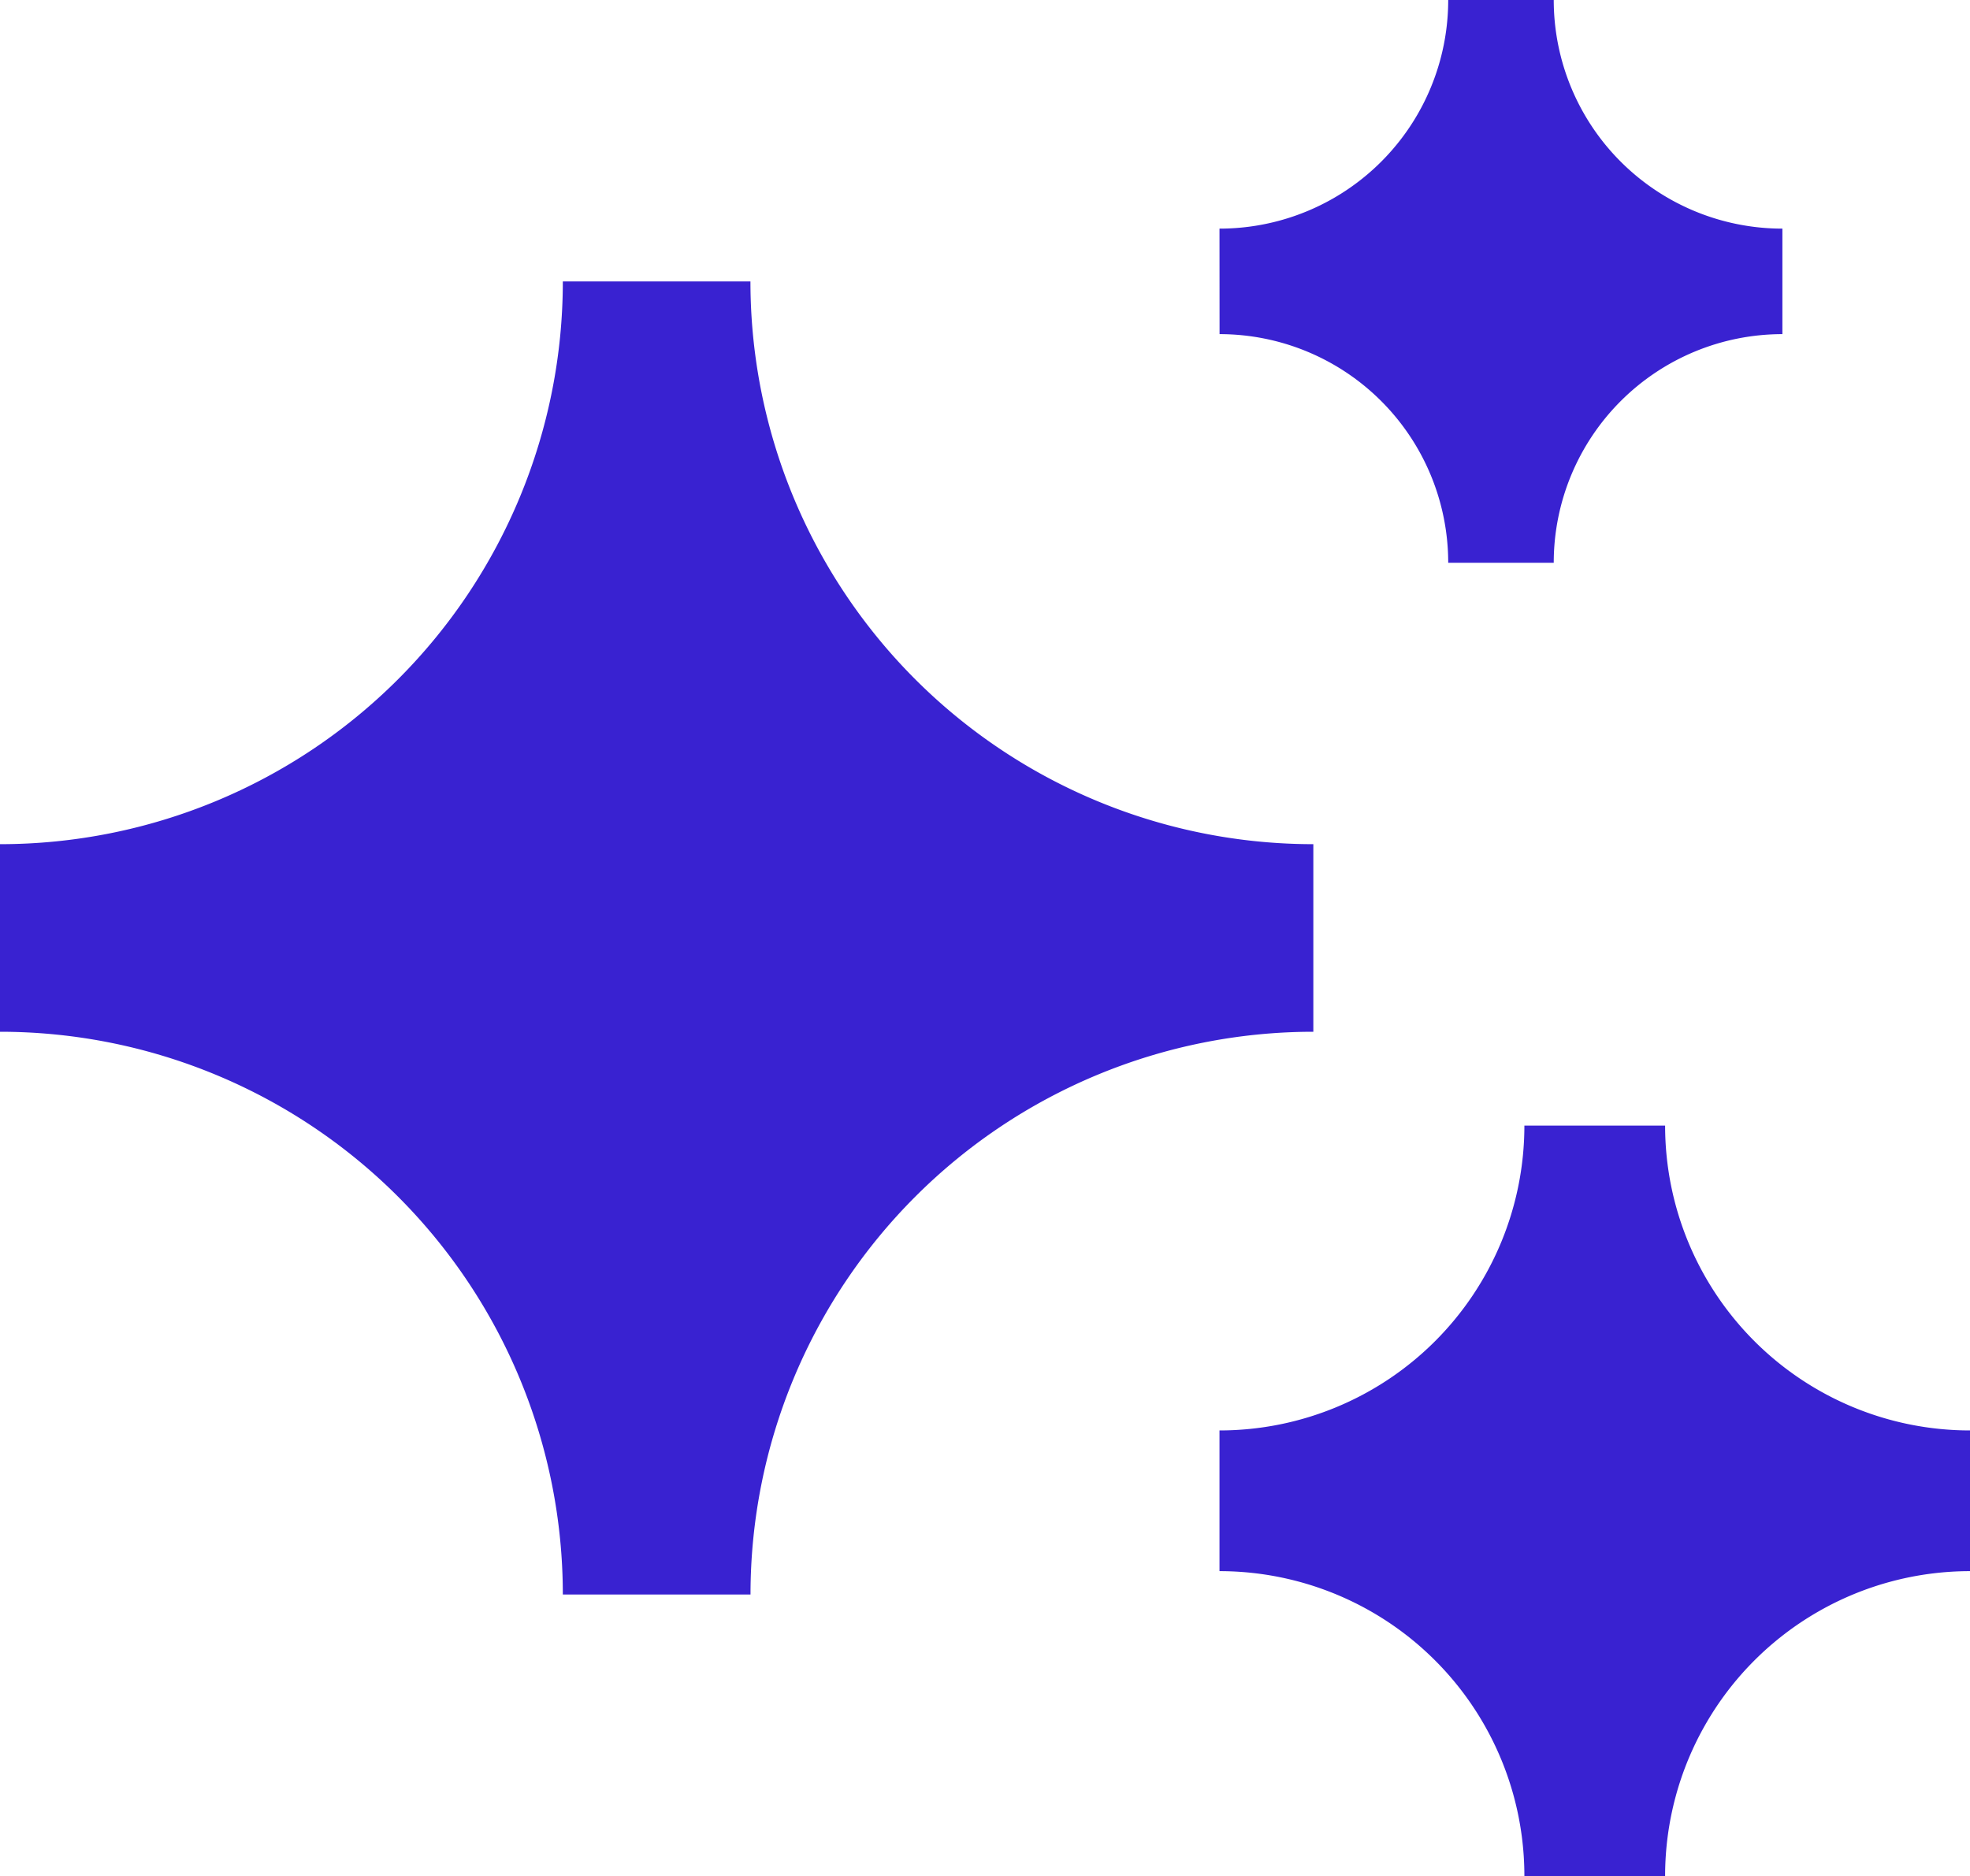 <svg xmlns="http://www.w3.org/2000/svg" width="30" height="28.572" viewBox="0 0 30 28.572">
  <g id="Group_23094" data-name="Group 23094" transform="translate(0 -2221.214)">
    <path id="Path_10399" data-name="Path 10399" d="M19.571,5.482A3.482,3.482,0,0,0,23.054,2h1.607a3.482,3.482,0,0,0,3.482,3.482V7.089a3.482,3.482,0,0,0-3.482,3.482H23.054a3.482,3.482,0,0,0-3.482-3.482ZM1,14.857A8.571,8.571,0,0,0,9.571,6.286h2.857A8.571,8.571,0,0,0,21,14.857v2.857a8.571,8.571,0,0,0-8.571,8.571H9.571A8.571,8.571,0,0,0,1,17.714Zm23.214,4.286a4.643,4.643,0,0,1-4.643,4.643v2.143a4.643,4.643,0,0,1,4.643,4.643h2.143A4.643,4.643,0,0,1,31,25.929V23.786a4.643,4.643,0,0,1-4.643-4.643Z" transform="translate(-1 2219.214)" fill="#3922d1"/>
  </g>
</svg>
